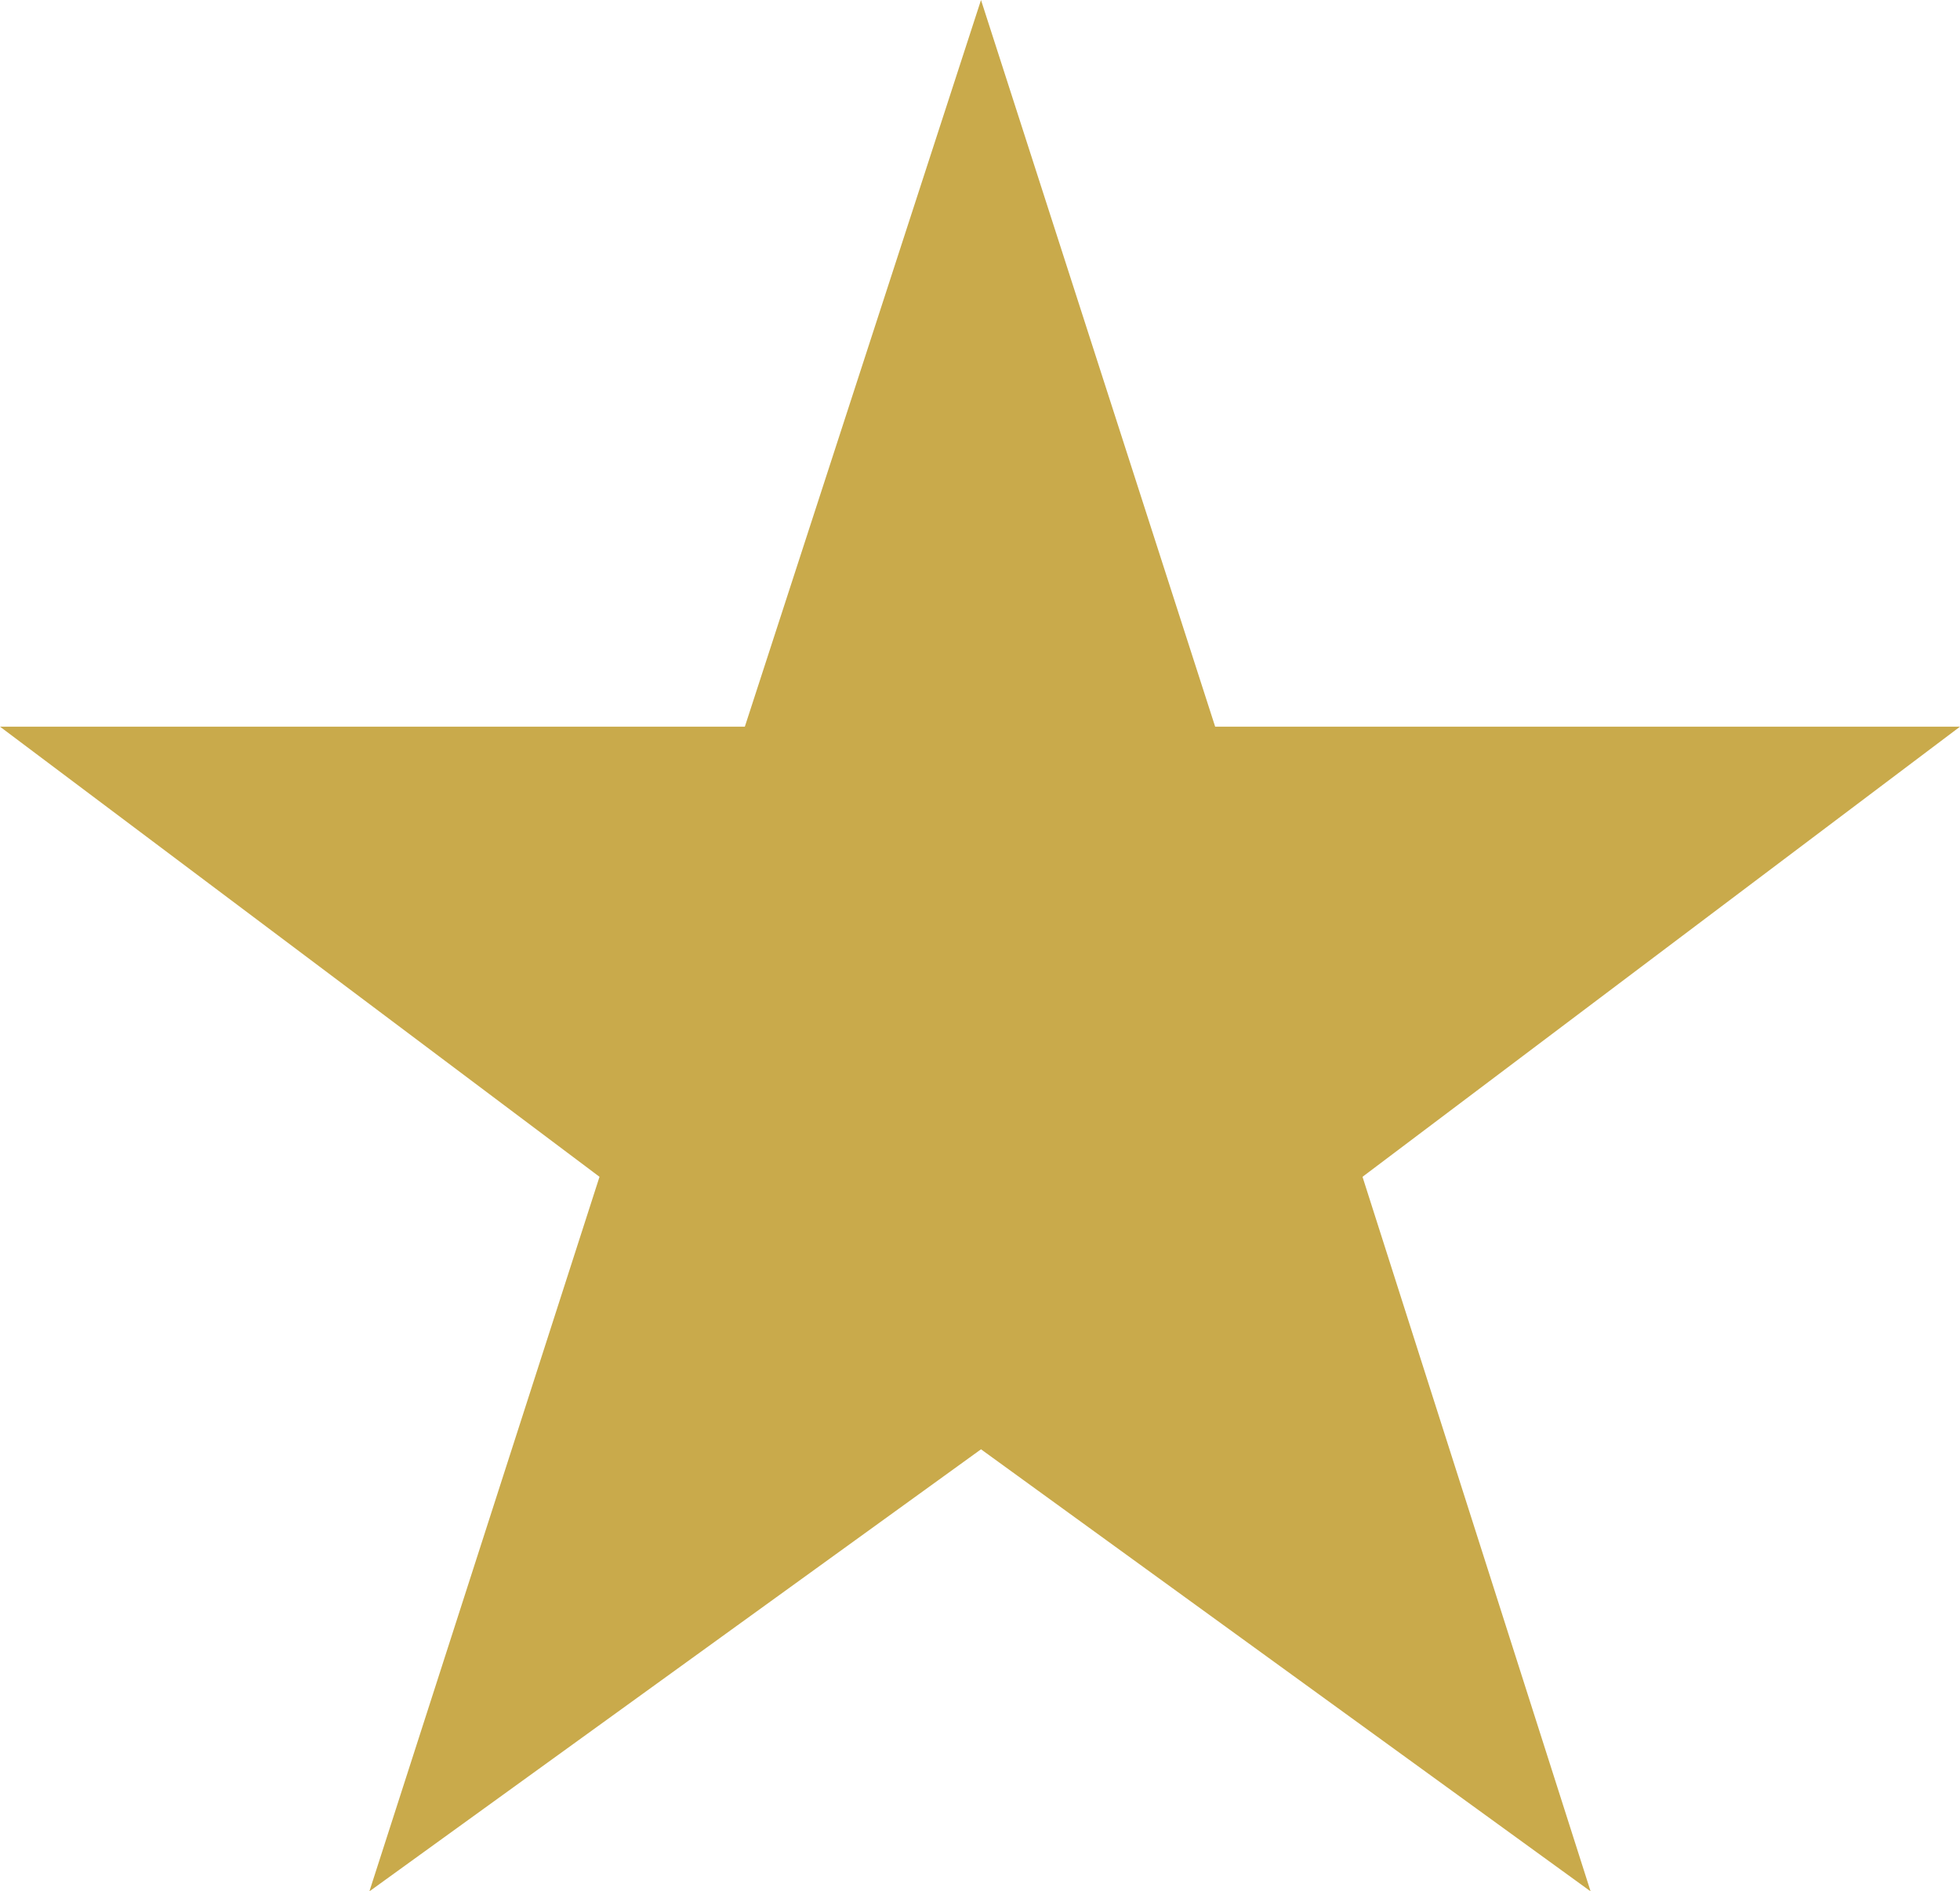 <svg viewBox="0, 0, 58.26, 56.22" height="56.22" width="58.26" y="0" x="0" xmlns:xlink="http://www.w3.org/1999/xlink" xmlns="http://www.w3.org/2000/svg" version="1.1">
  <g transform="translate(-913.173, -23.627)" id="Layer_1">
    <path fill="#C9AA4B" d="M942.333,23.627 L935.313,45.227 L913.173,45.227 L930.993,58.607 L924.153,79.847 L942.333,66.707 L960.453,79.847 L953.673,58.607 L971.433,45.227 L949.293,45.227 z"></path>
  </g>
</svg>
